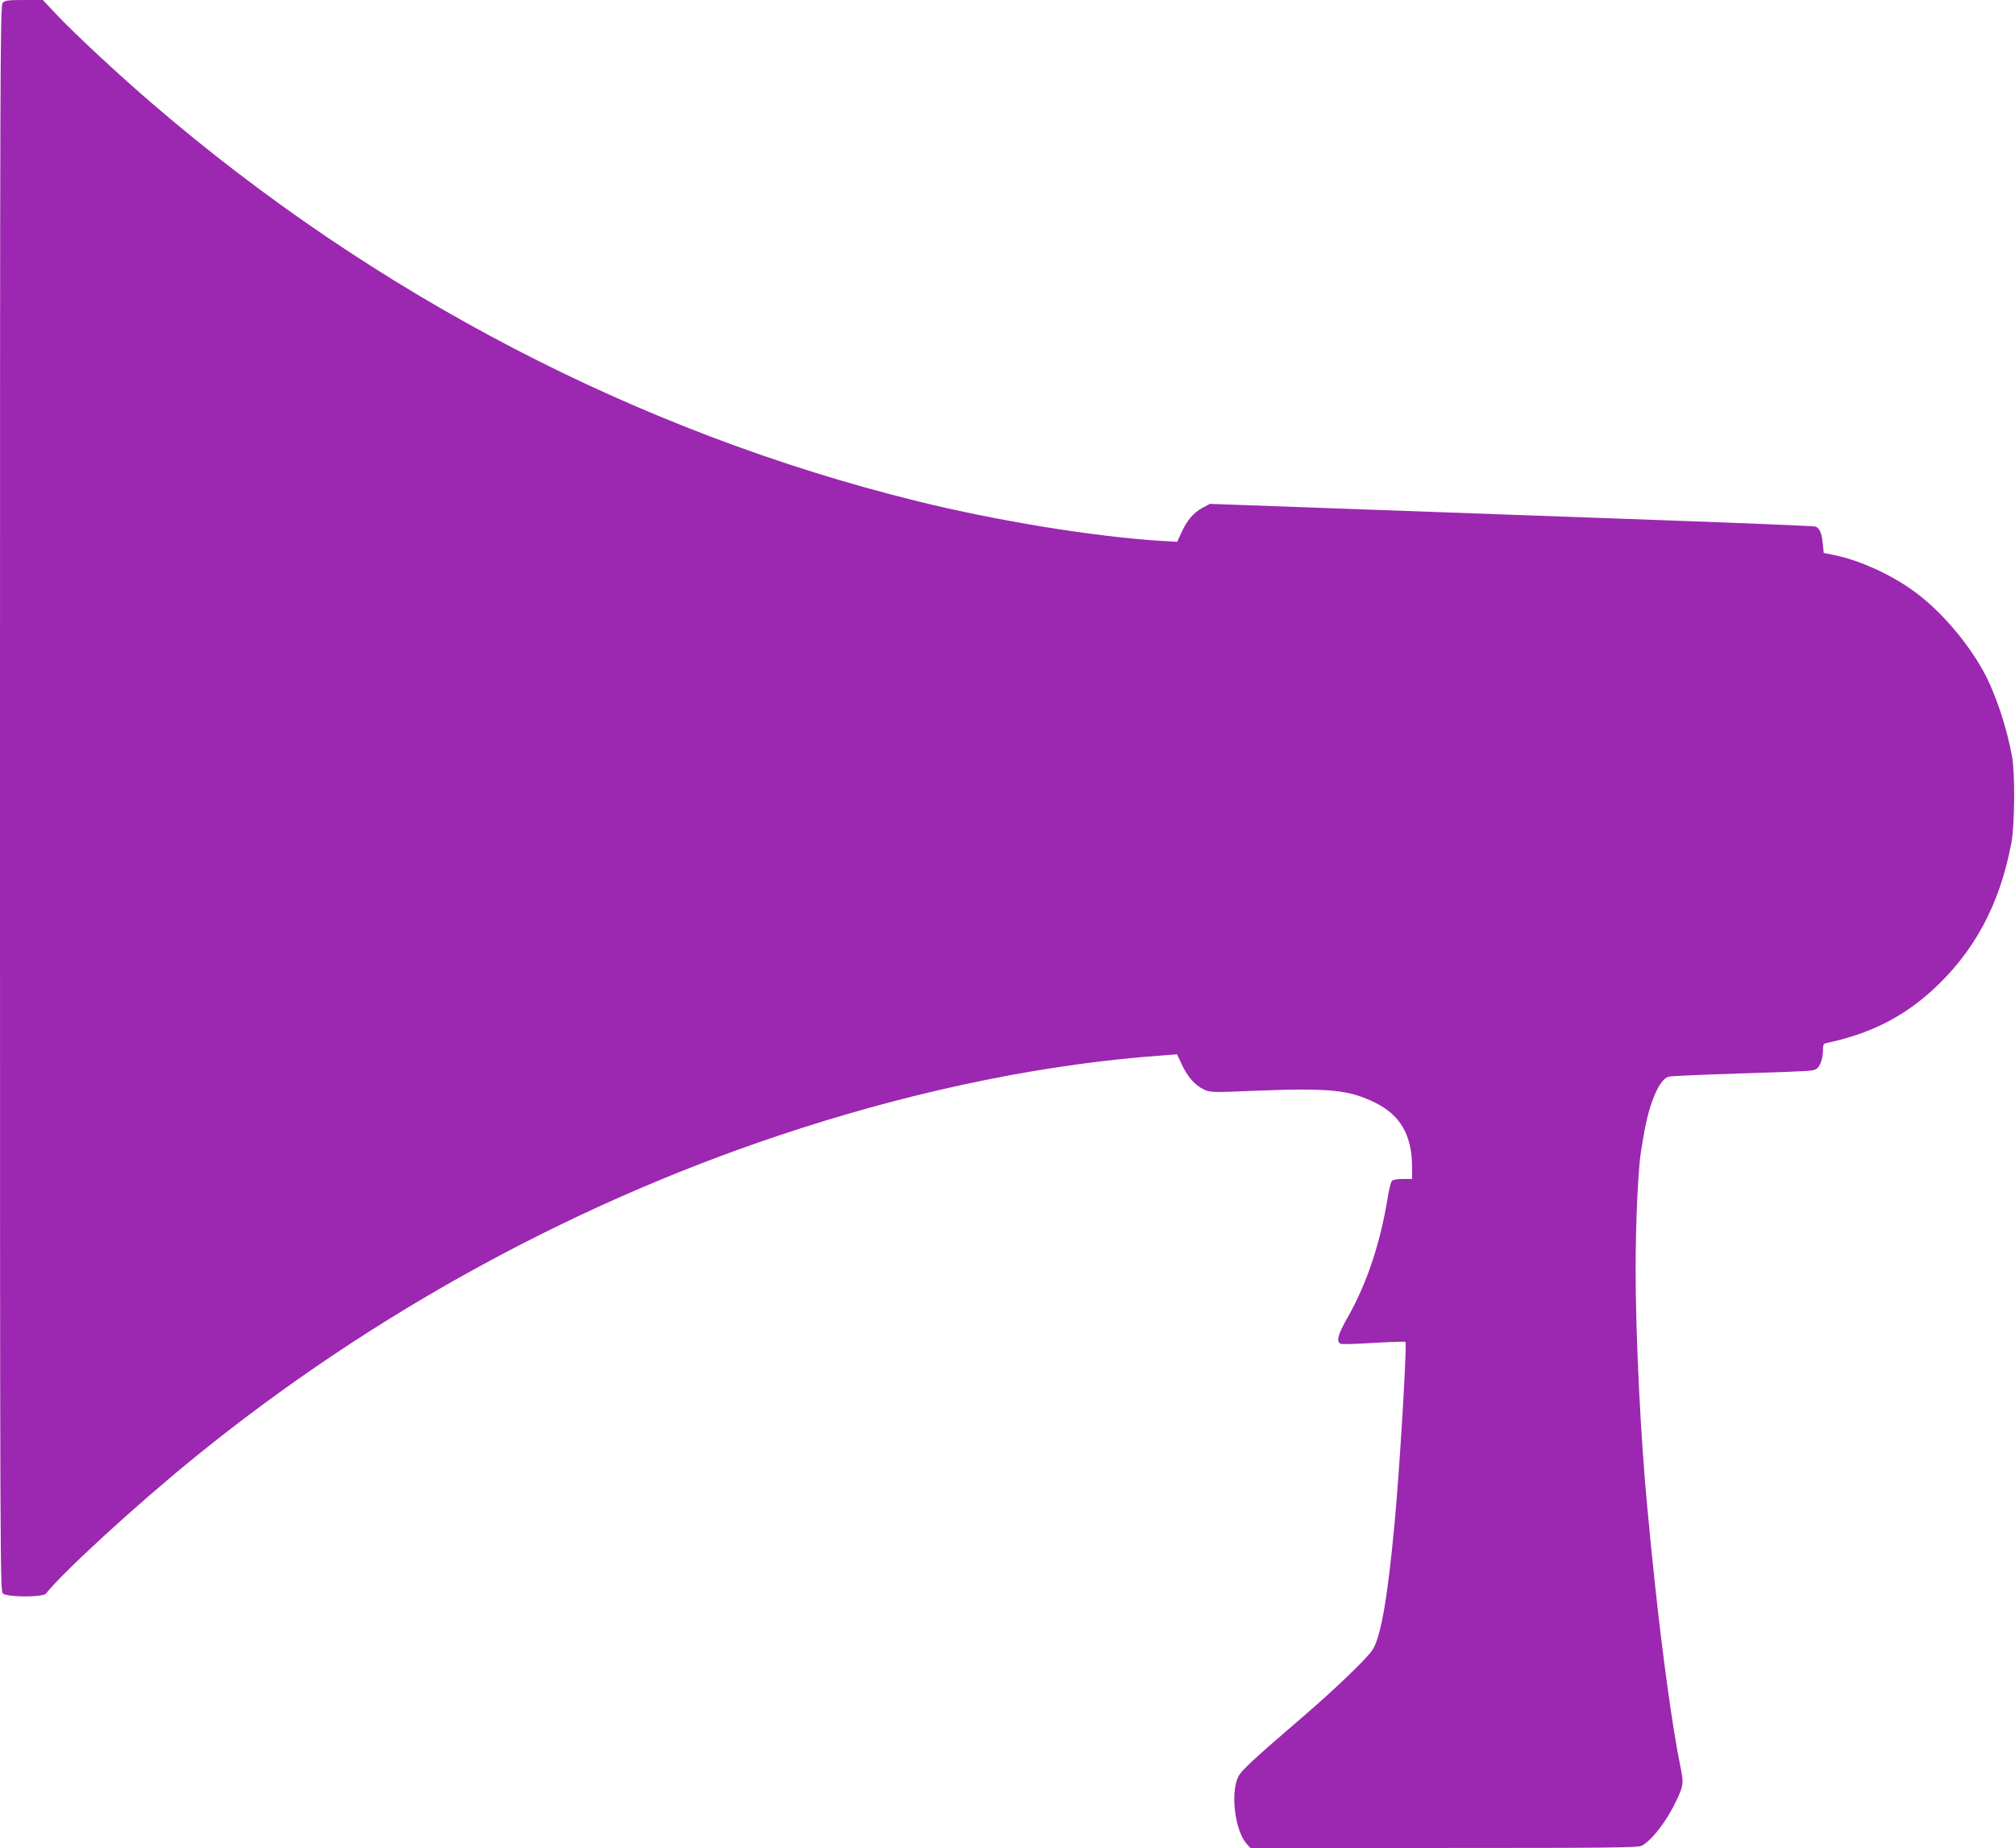 <?xml version="1.0" standalone="no"?>
<!DOCTYPE svg PUBLIC "-//W3C//DTD SVG 20010904//EN"
 "http://www.w3.org/TR/2001/REC-SVG-20010904/DTD/svg10.dtd">
<svg version="1.0" xmlns="http://www.w3.org/2000/svg"
 width="1280pt" height="1174pt" viewBox="0 0 1280 1174"
 preserveAspectRatio="xMidYMid meet">
<g transform="translate(0,1174) scale(0.1,-0.1)"
fill="#9c27b0" stroke="none">
<path d="M17 11722 c-16 -17 -17 -382 -17 -5054 0 -4865 1 -5035 18 -5051 27
-25 255 -25 274 -1 108 137 572 562 938 860 1142 930 2472 1653 3860 2097 785
252 1574 411 2296 462 l91 7 30 -64 c38 -80 82 -131 138 -158 43 -21 46 -21
340 -9 461 18 586 5 750 -76 161 -79 234 -207 235 -407 l0 -78 -59 0 c-38 0
-63 -5 -70 -14 -6 -8 -18 -55 -26 -106 -48 -293 -134 -550 -259 -768 -58 -101
-69 -148 -39 -159 9 -4 104 -1 211 6 107 6 197 9 200 6 11 -10 -37 -813 -69
-1150 -45 -489 -90 -739 -145 -813 -46 -63 -242 -250 -429 -411 -322 -277
-396 -345 -418 -386 -53 -103 -22 -350 55 -432 l21 -23 1229 0 c1039 0 1233 2
1256 14 65 33 162 160 223 291 44 93 45 109 23 215 -47 226 -114 709 -163
1175 -18 167 -26 247 -46 460 -43 445 -75 1100 -75 1520 0 296 16 638 34 750
3 17 10 62 17 100 34 206 99 359 159 375 14 4 214 13 445 20 231 7 438 15 460
19 33 5 43 13 57 41 10 19 18 56 18 82 0 44 2 48 28 53 264 56 472 159 658
326 273 246 437 550 511 944 21 113 24 435 5 545 -34 191 -107 408 -184 548
-103 186 -270 380 -428 497 -148 111 -353 205 -520 239 l-65 13 -6 59 c-6 66
-20 98 -46 109 -10 3 -457 22 -993 41 -536 19 -1398 50 -1915 69 l-939 34 -49
-26 c-57 -32 -97 -79 -133 -158 l-26 -57 -107 6 c-429 28 -1033 126 -1544 252
-1767 436 -3446 1309 -4862 2528 -204 175 -475 427 -592 549 l-101 107 -120 0
c-102 0 -121 -3 -135 -18z"/>
</g>
</svg>
